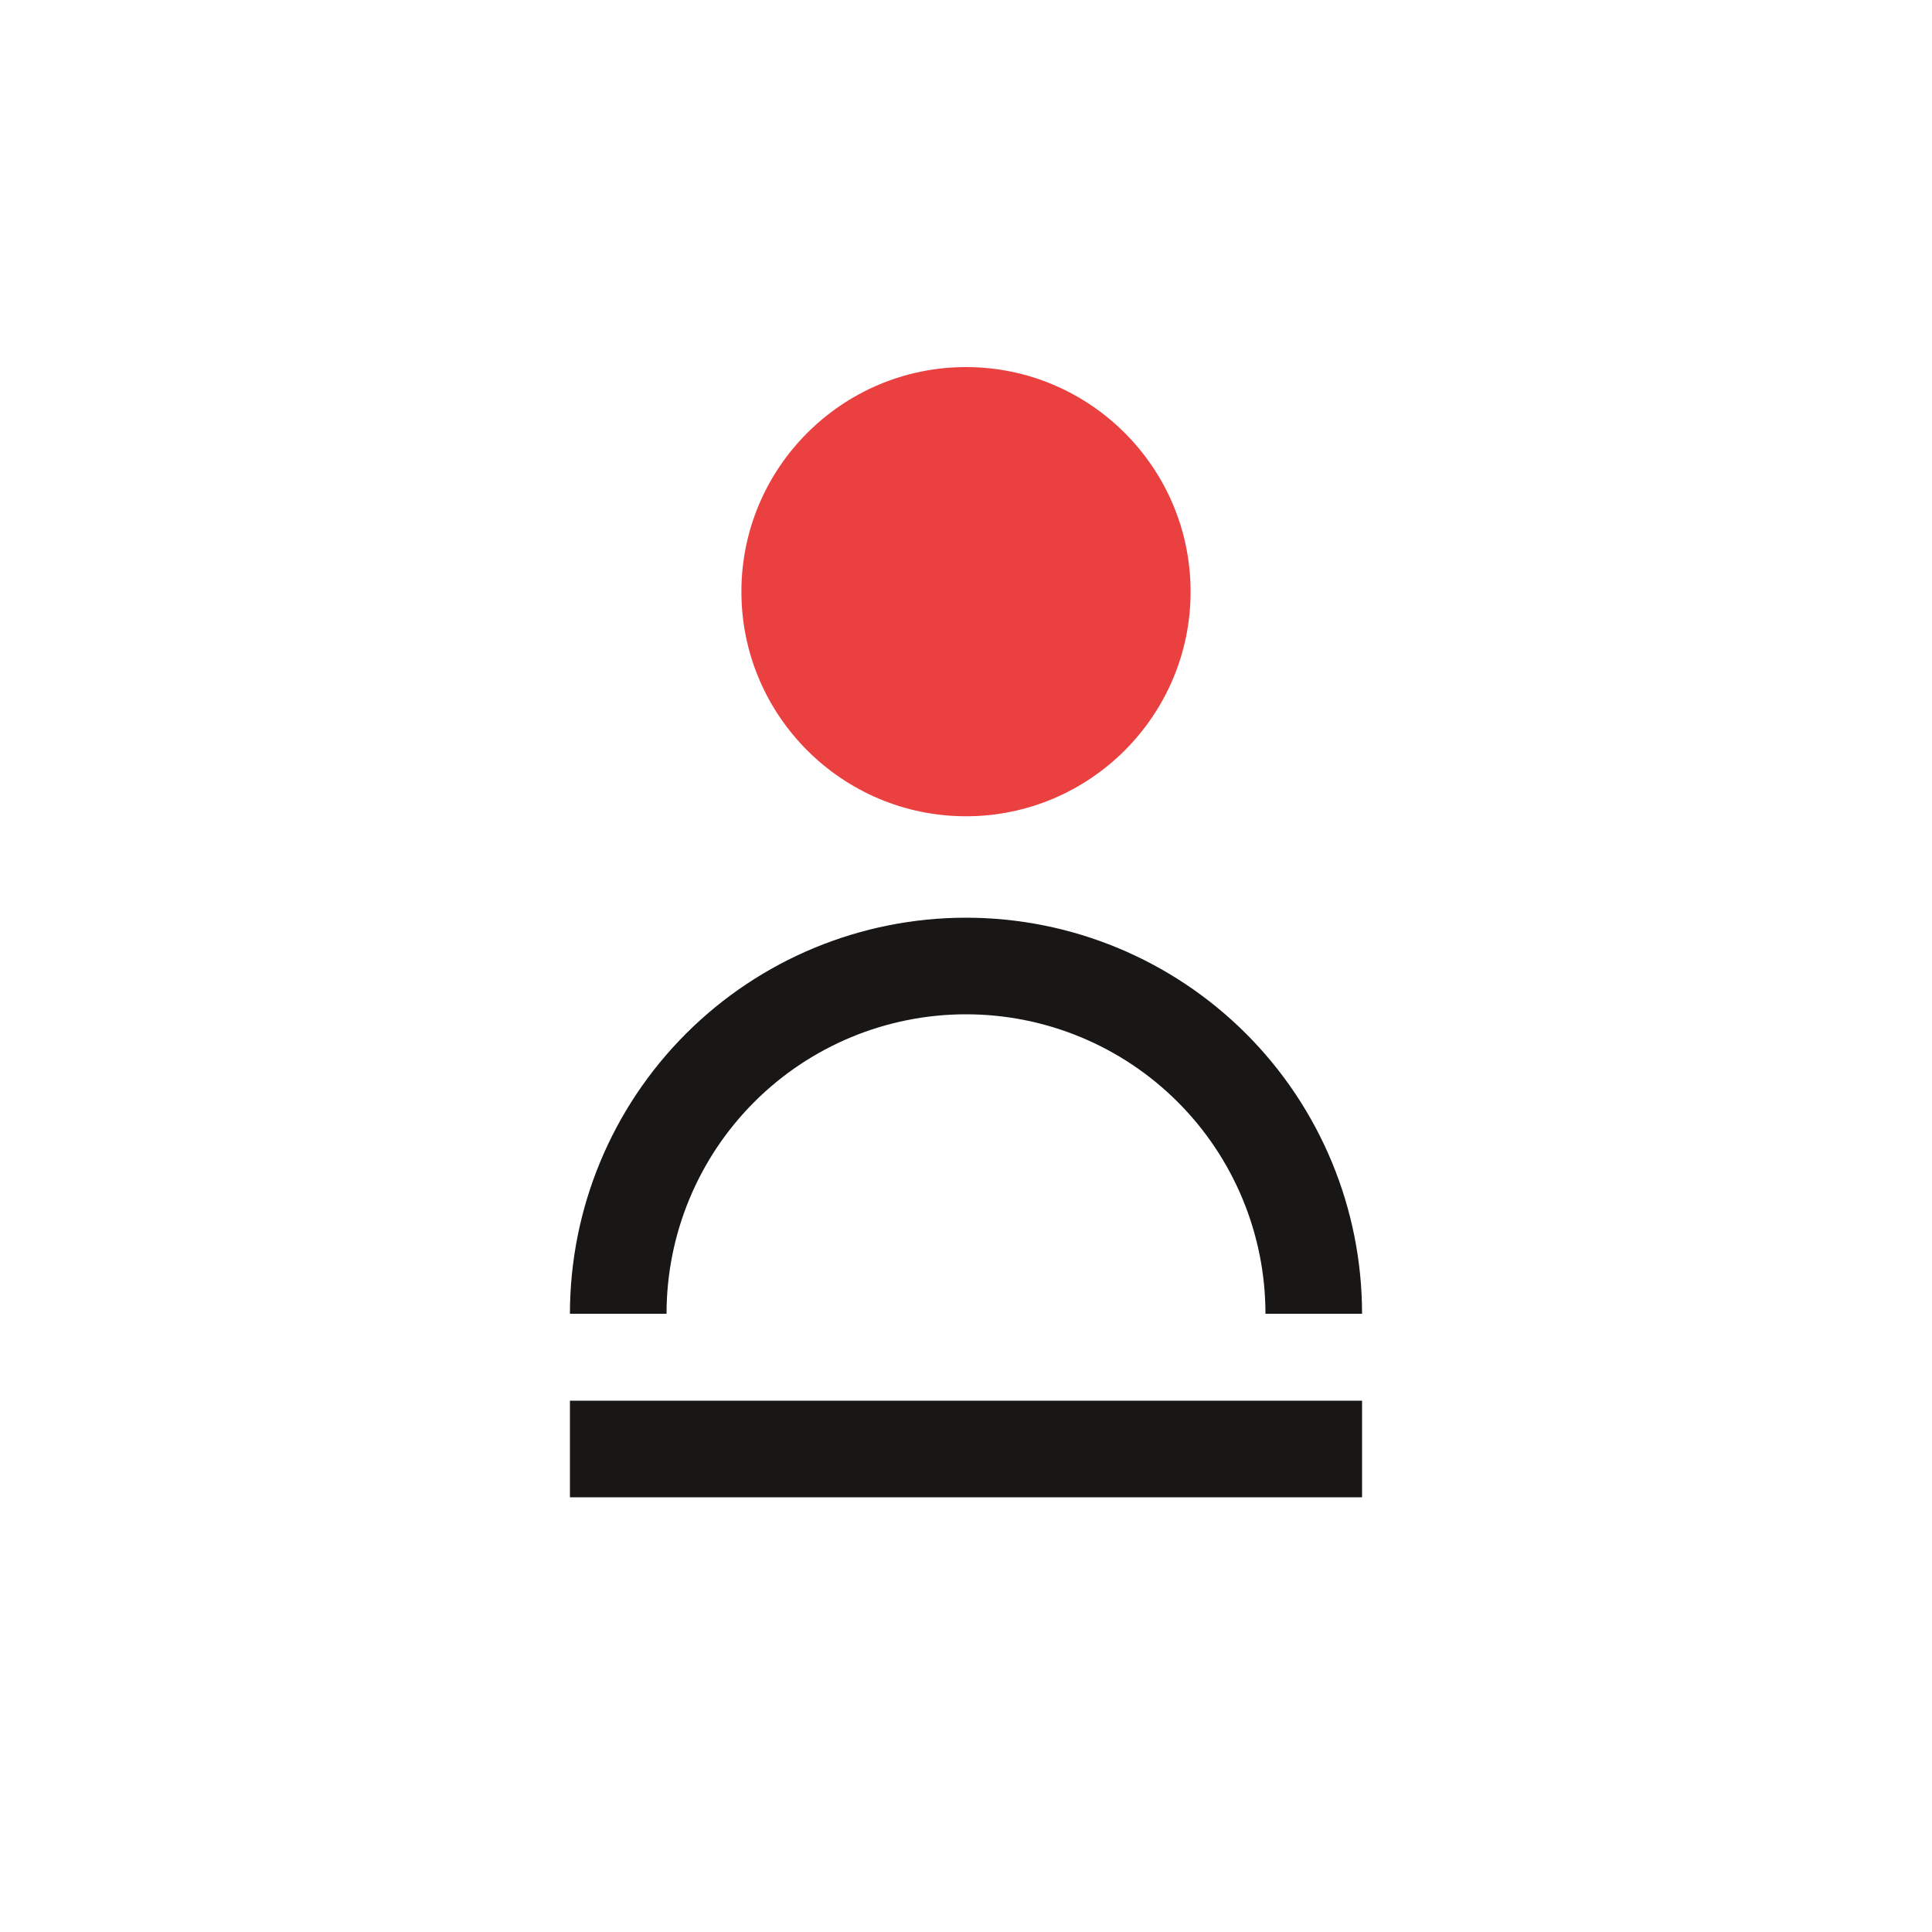 <svg width="100" height="100" viewBox="0 0 100 100" fill="none" xmlns="http://www.w3.org/2000/svg">
<path d="M50 42.25C43.589 42.25 38.375 37.036 38.375 30.625C38.375 24.214 43.589 19 50 19C56.411 19 61.625 24.214 61.625 30.625C61.625 37.036 56.411 42.25 50 42.25Z" fill="#EB4040"/>
<path d="M32 68C32 63.226 33.896 58.648 37.272 55.272C40.648 51.896 45.226 50 50 50C54.774 50 59.352 51.896 62.728 55.272C66.104 58.648 68 63.226 68 68" stroke="#181716" stroke-width="5"/>
<path d="M29.5 75H70.5" stroke="#181716" stroke-width="5"/>
</svg>
